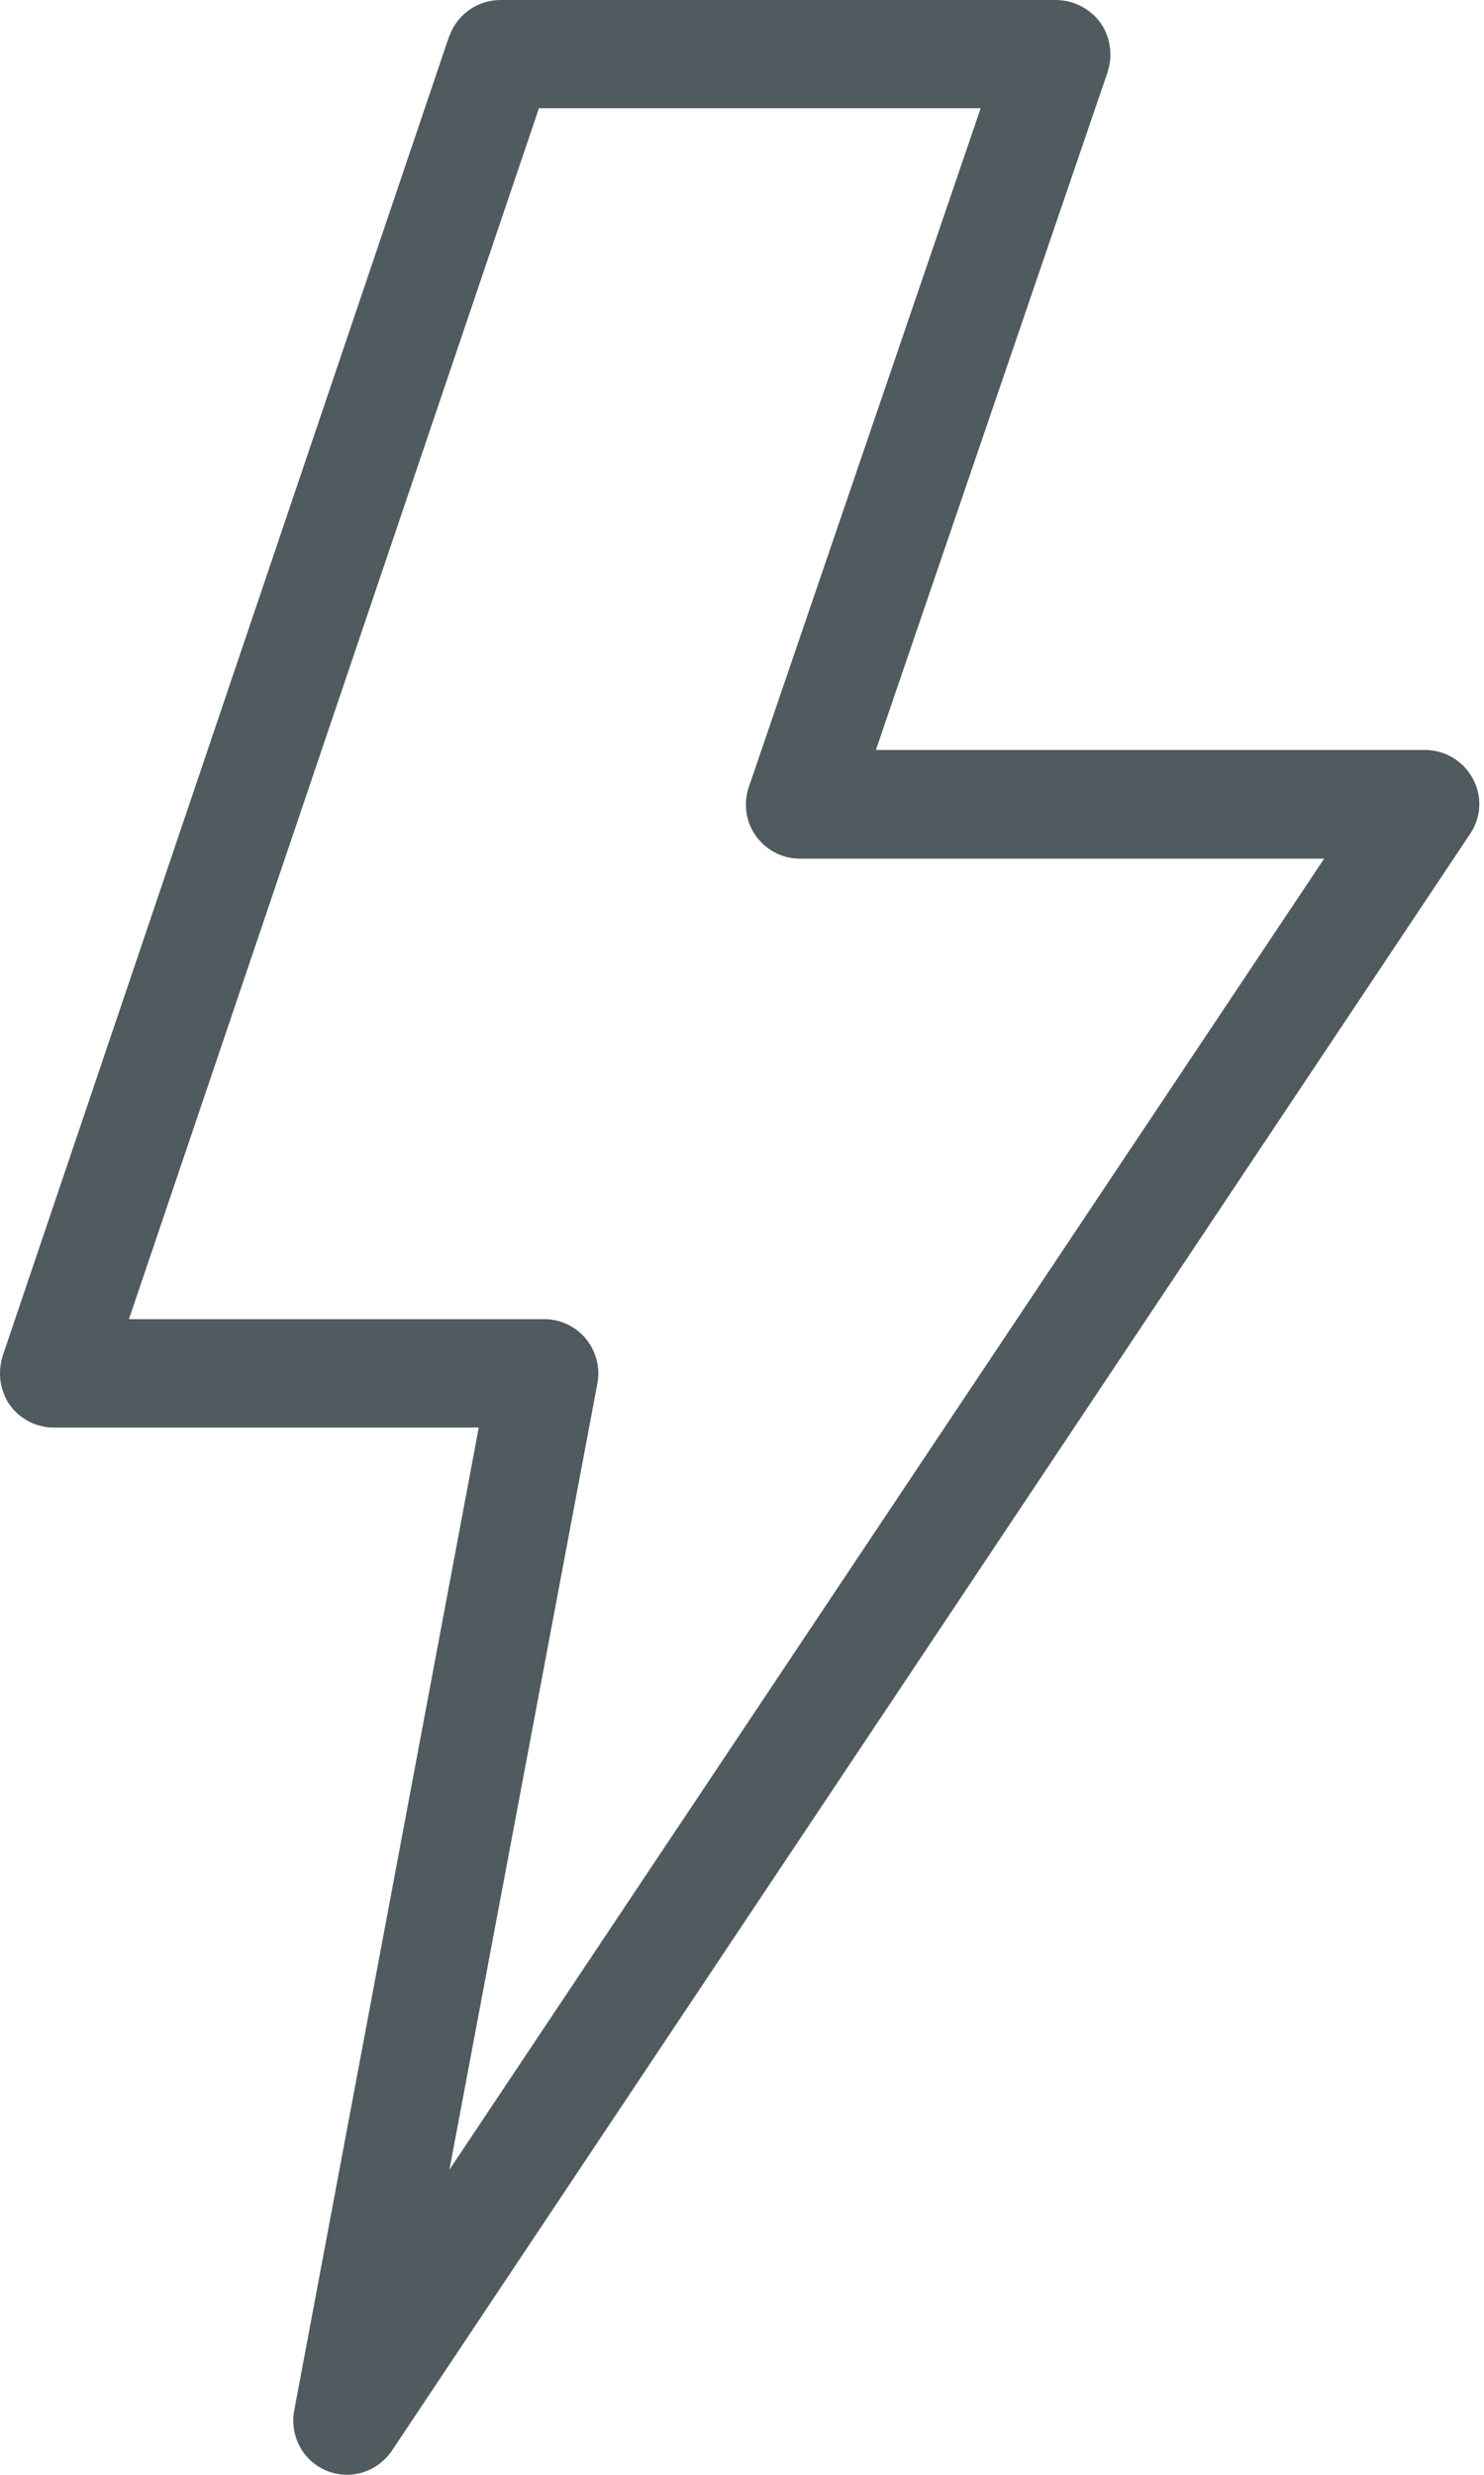 <svg width="18" height="30" viewBox="0 0 18 30" fill="none" xmlns="http://www.w3.org/2000/svg">
<path d="M17.865 9.44C17.809 9.335 17.726 9.247 17.624 9.186C17.522 9.125 17.405 9.092 17.287 9.091L10.624 9.091L13.437 0.867V0.863C13.469 0.763 13.477 0.658 13.46 0.555C13.444 0.451 13.404 0.353 13.343 0.269C13.281 0.187 13.201 0.12 13.109 0.073C13.018 0.027 12.917 0.002 12.814 0L6.07 0C5.934 0 5.802 0.042 5.691 0.121C5.58 0.199 5.496 0.309 5.451 0.437C5.451 0.441 5.446 0.441 5.446 0.445L0.031 16.44V16.444C0.003 16.535 -0.006 16.63 0.004 16.723C0.015 16.817 0.045 16.908 0.092 16.99C0.138 17.065 0.198 17.131 0.27 17.182C0.342 17.234 0.424 17.27 0.51 17.289C0.556 17.3 0.603 17.306 0.65 17.305H5.807L3.569 29.219C3.549 29.322 3.554 29.428 3.584 29.529C3.613 29.629 3.665 29.721 3.737 29.797C3.803 29.867 3.885 29.921 3.975 29.956C4.065 29.991 4.161 30.005 4.257 29.998C4.357 29.99 4.453 29.96 4.539 29.909C4.624 29.859 4.698 29.79 4.754 29.707L17.828 10.114C17.896 10.016 17.936 9.901 17.942 9.782C17.949 9.663 17.922 9.545 17.865 9.44ZM5.451 26.302L7.246 16.77C7.264 16.675 7.261 16.578 7.236 16.484C7.212 16.391 7.168 16.304 7.107 16.229C7.046 16.155 6.969 16.095 6.881 16.054C6.794 16.012 6.699 15.991 6.603 15.991H1.564L6.537 1.312L11.895 1.312L9.083 9.54C9.049 9.639 9.039 9.744 9.054 9.848C9.069 9.951 9.108 10.049 9.169 10.134C9.23 10.219 9.31 10.288 9.402 10.336C9.495 10.384 9.598 10.409 9.702 10.409L16.061 10.409L5.451 26.302Z" fill="#4F5B5E"/>
</svg>

